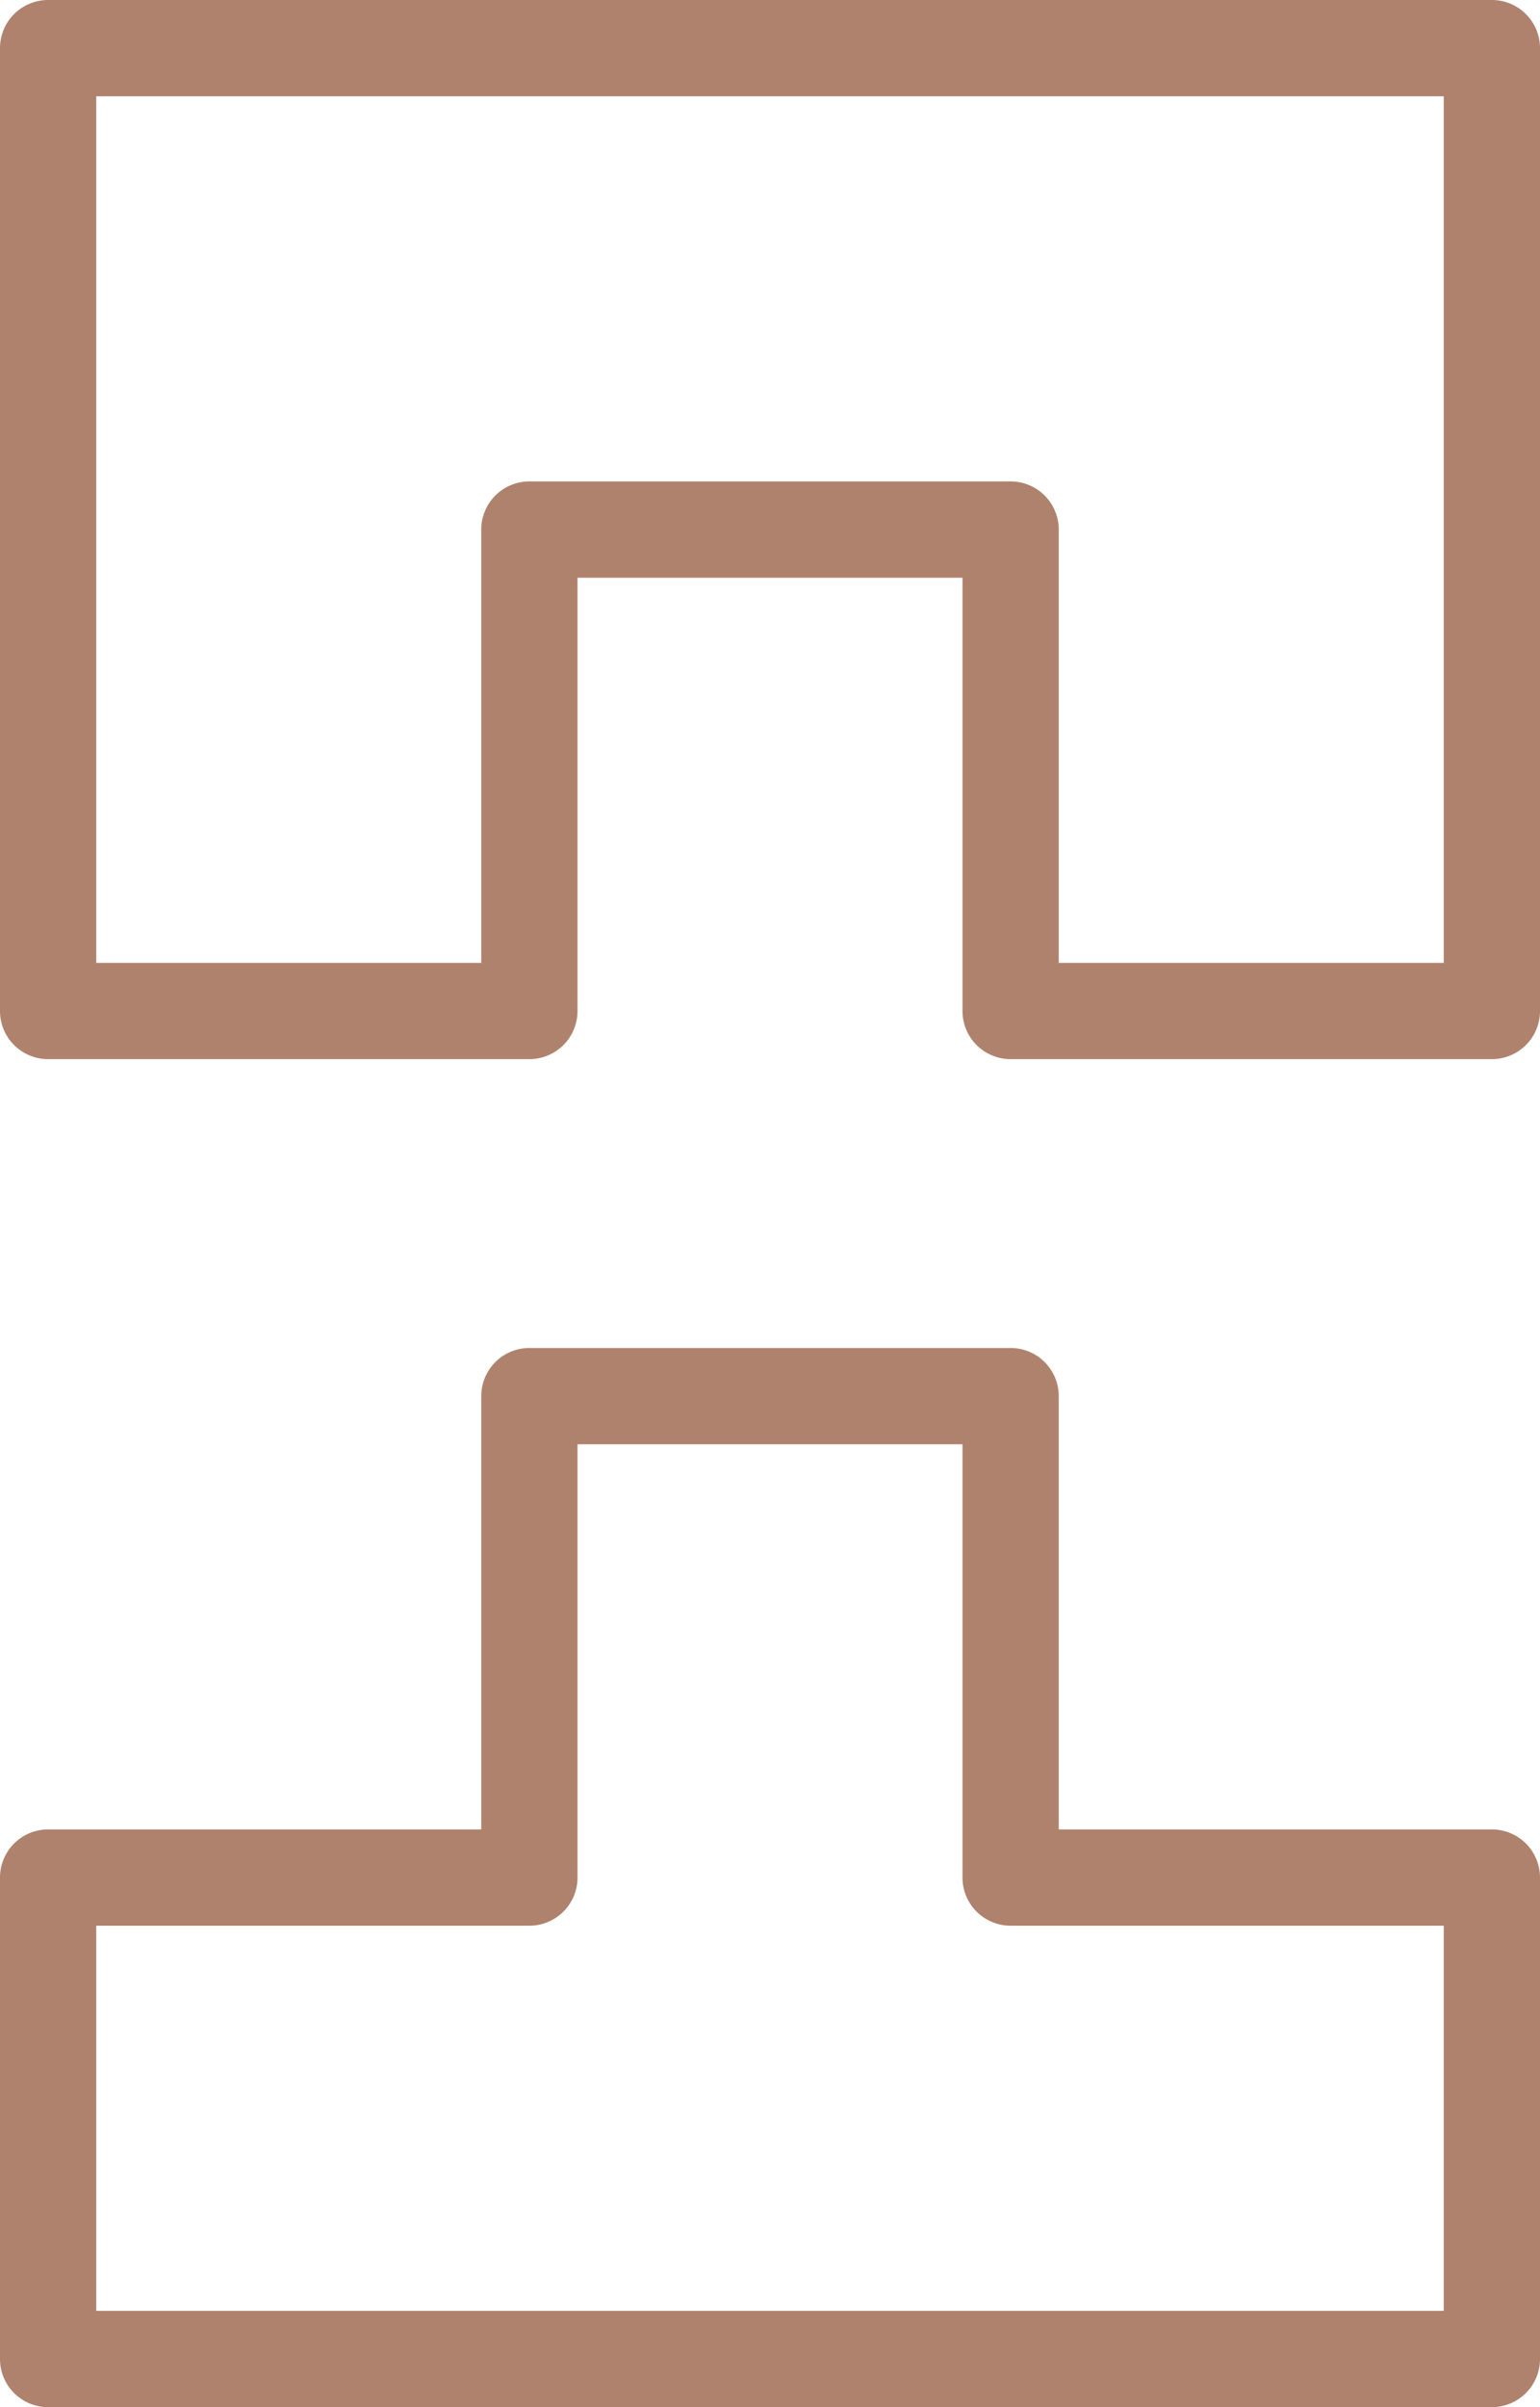<?xml version="1.0" encoding="UTF-8"?> <svg xmlns="http://www.w3.org/2000/svg" viewBox="0 0 32 50"><defs><style>.a29d0ec8-618f-4c59-8427-e01838fc29fd{fill:#af826e;}</style></defs><title>Asset 2</title><g id="a8113337-303e-41bb-9963-f66c84ac055a" data-name="Layer 2"><g id="ac782e27-184e-443e-be1b-62a46da5df88" data-name="Layer 1"><path class="a29d0ec8-618f-4c59-8427-e01838fc29fd" d="M31,38H22V29a1,1,0,0,0-1-1H11a1,1,0,0,0-1,1v9H1a1,1,0,0,0-1,1V49a1,1,0,0,0,1,1H31a1,1,0,0,0,1-1V39A1,1,0,0,0,31,38ZM30,48H2V40h9a1,1,0,0,0,1-1V30h8v9a1,1,0,0,0,1,1h9Z"></path><path class="a29d0ec8-618f-4c59-8427-e01838fc29fd" d="M31,0H1A1,1,0,0,0,0,1V21a1,1,0,0,0,1,1H11a1,1,0,0,0,1-1V12h8v9a1,1,0,0,0,1,1H31a1,1,0,0,0,1-1V1A1,1,0,0,0,31,0ZM30,20H22V11a1,1,0,0,0-1-1H11a1,1,0,0,0-1,1v9H2V2H30Z"></path></g></g></svg> 